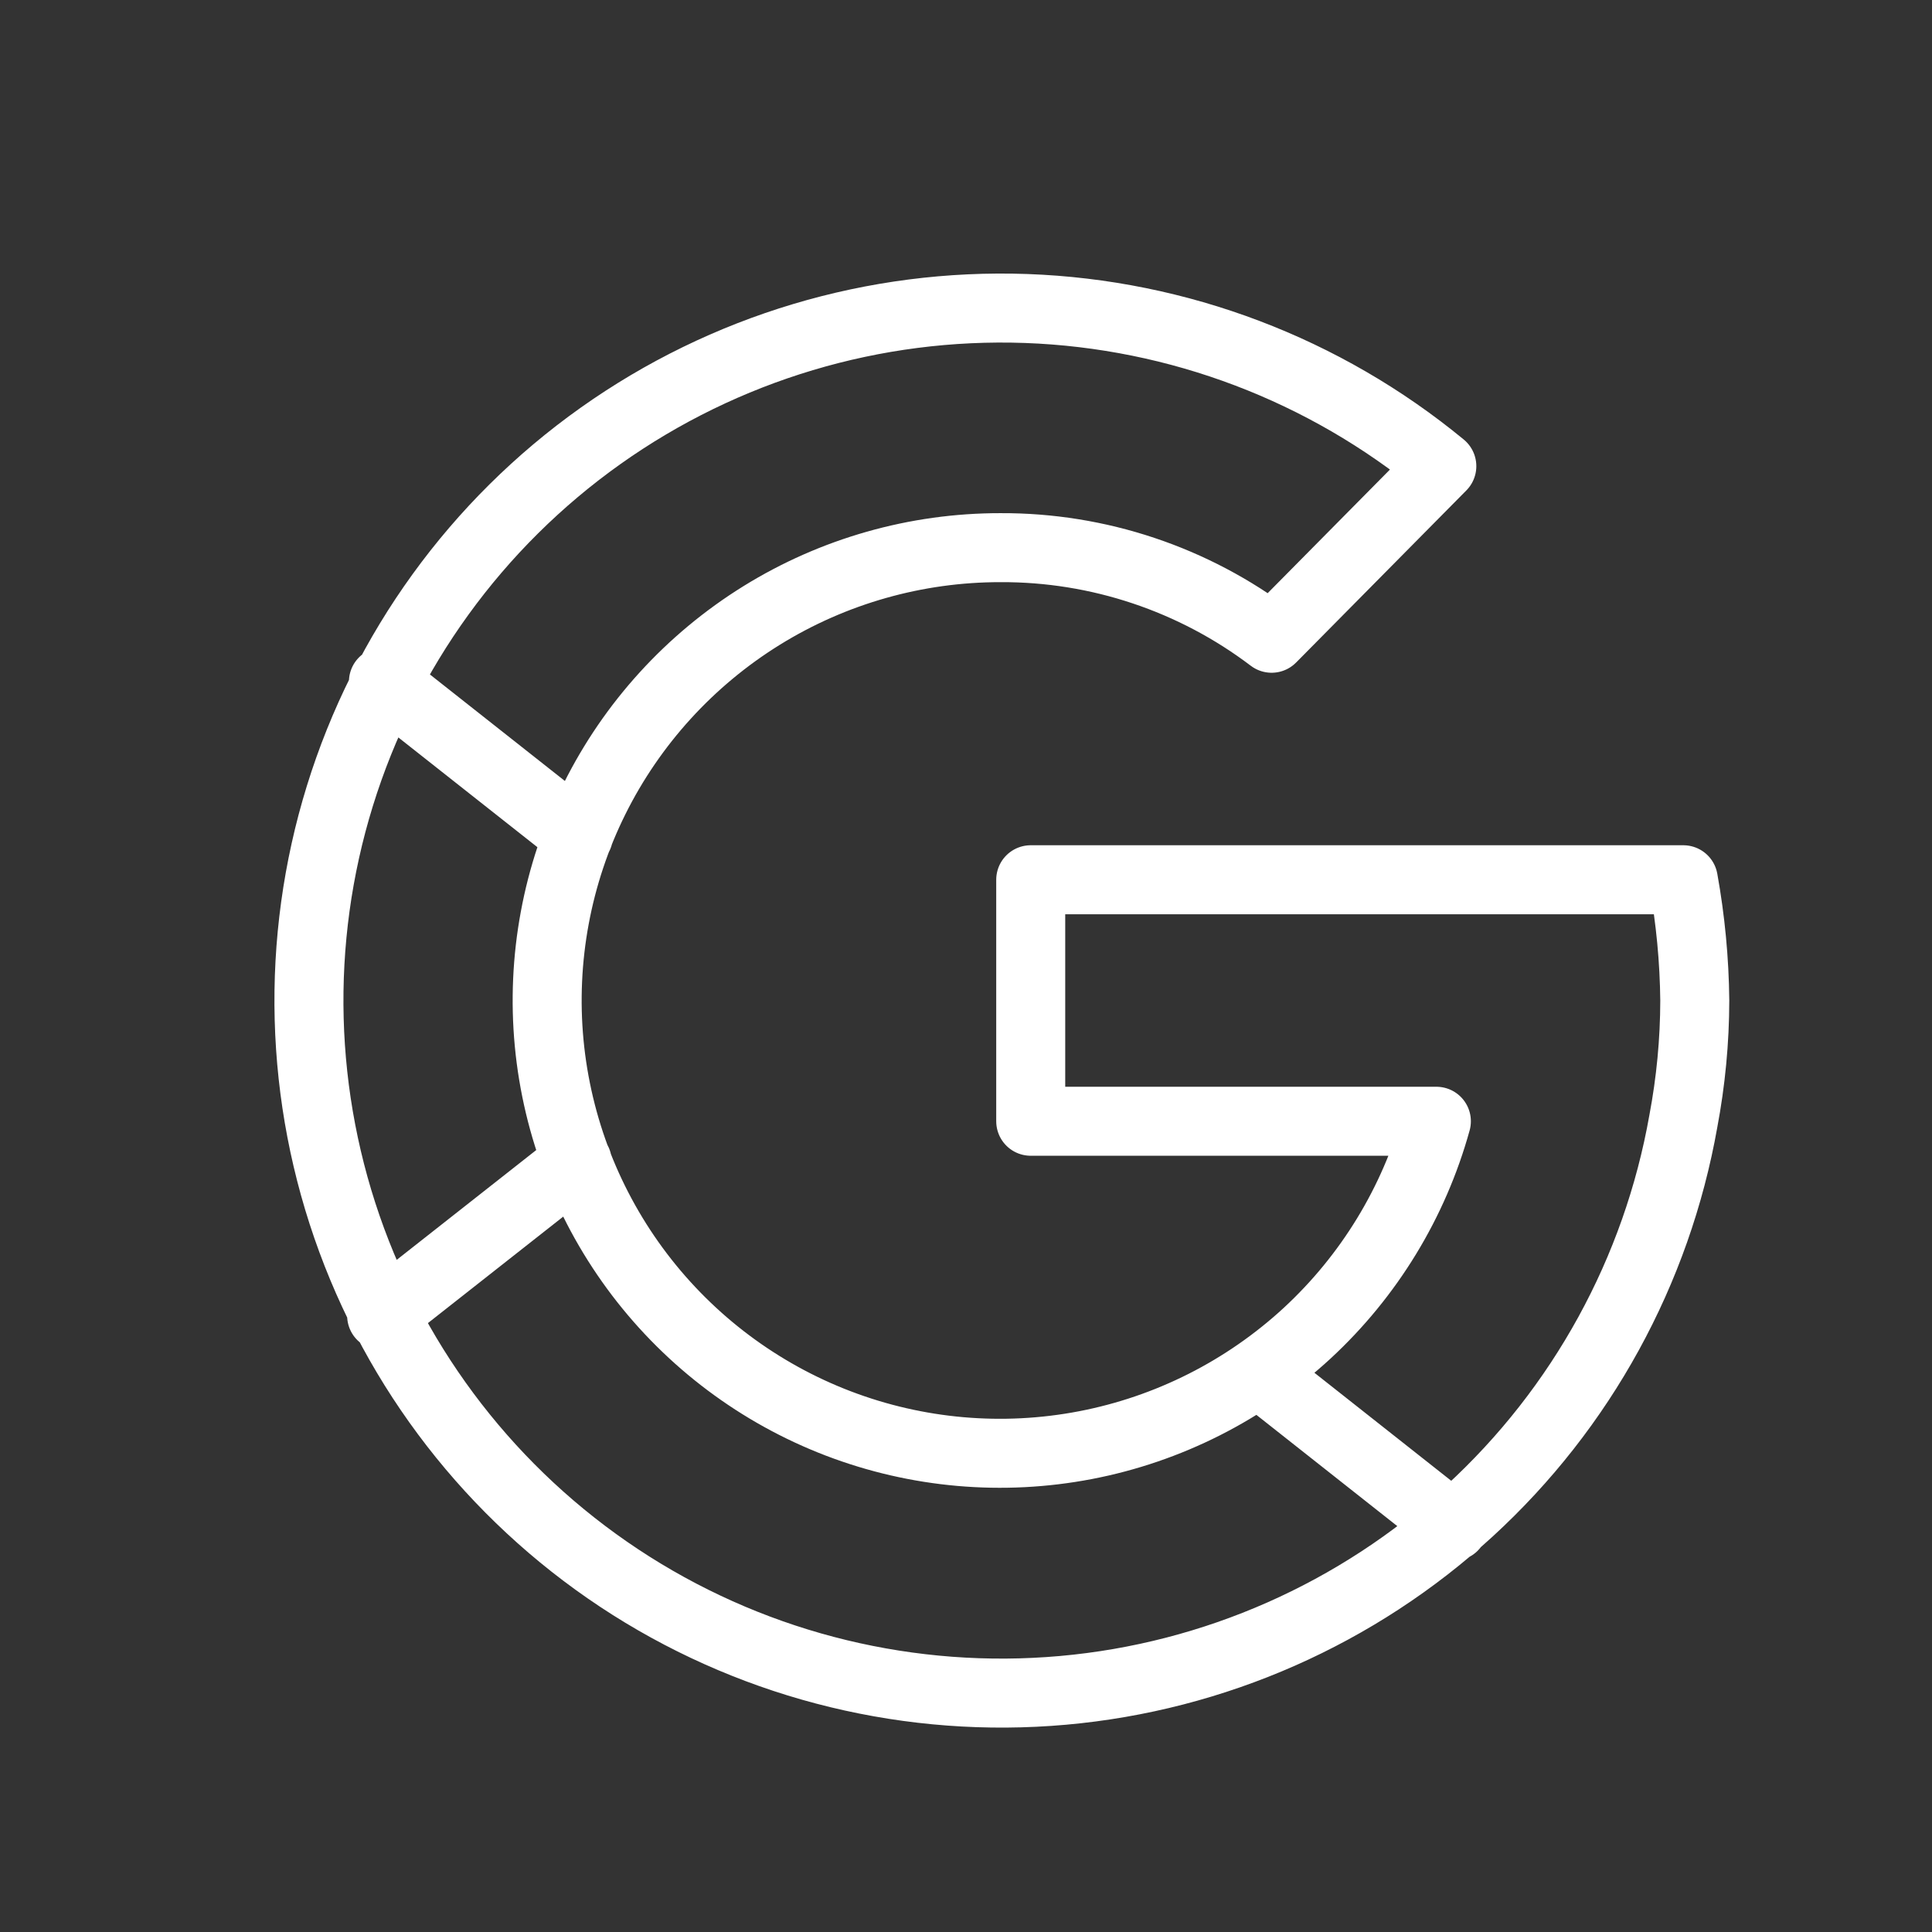 <svg width="28" height="28" viewBox="0 0 28 28" fill="none" xmlns="http://www.w3.org/2000/svg">
<rect x="0" y="0" width="28" height="28" fill="#333333" stroke="none"/>
<path d="M5.557 9.88L8.384 12.111M5.531 19.067L8.366 16.836M18.236 19.89L21.062 22.121M24.562 14.5C24.561 15.087 24.505 15.673 24.396 16.25C24.012 18.421 22.923 20.406 21.298 21.897C19.673 23.387 17.602 24.302 15.406 24.498C13.209 24.694 11.009 24.161 9.146 22.982C7.283 21.802 5.86 20.042 5.097 17.973C4.334 15.904 4.274 13.641 4.926 11.534C5.578 9.427 6.905 7.594 8.704 6.317C10.502 5.041 12.67 4.392 14.874 4.471C17.078 4.551 19.194 5.354 20.896 6.756L18.429 9.25C17.299 8.393 15.918 7.931 14.5 7.937C13.277 7.936 12.078 8.276 11.038 8.92C9.999 9.564 9.159 10.485 8.615 11.58C8.071 12.675 7.844 13.901 7.959 15.118C8.075 16.336 8.528 17.497 9.268 18.471C10.008 19.444 11.005 20.192 12.147 20.629C13.289 21.066 14.531 21.175 15.732 20.944C16.933 20.713 18.045 20.151 18.944 19.322C19.842 18.492 20.491 17.428 20.817 16.25H14.938V12.75H24.396C24.5 13.327 24.556 13.913 24.562 14.5Z" stroke="white" stroke-linecap="round" stroke-linejoin="round"/>
</svg>
